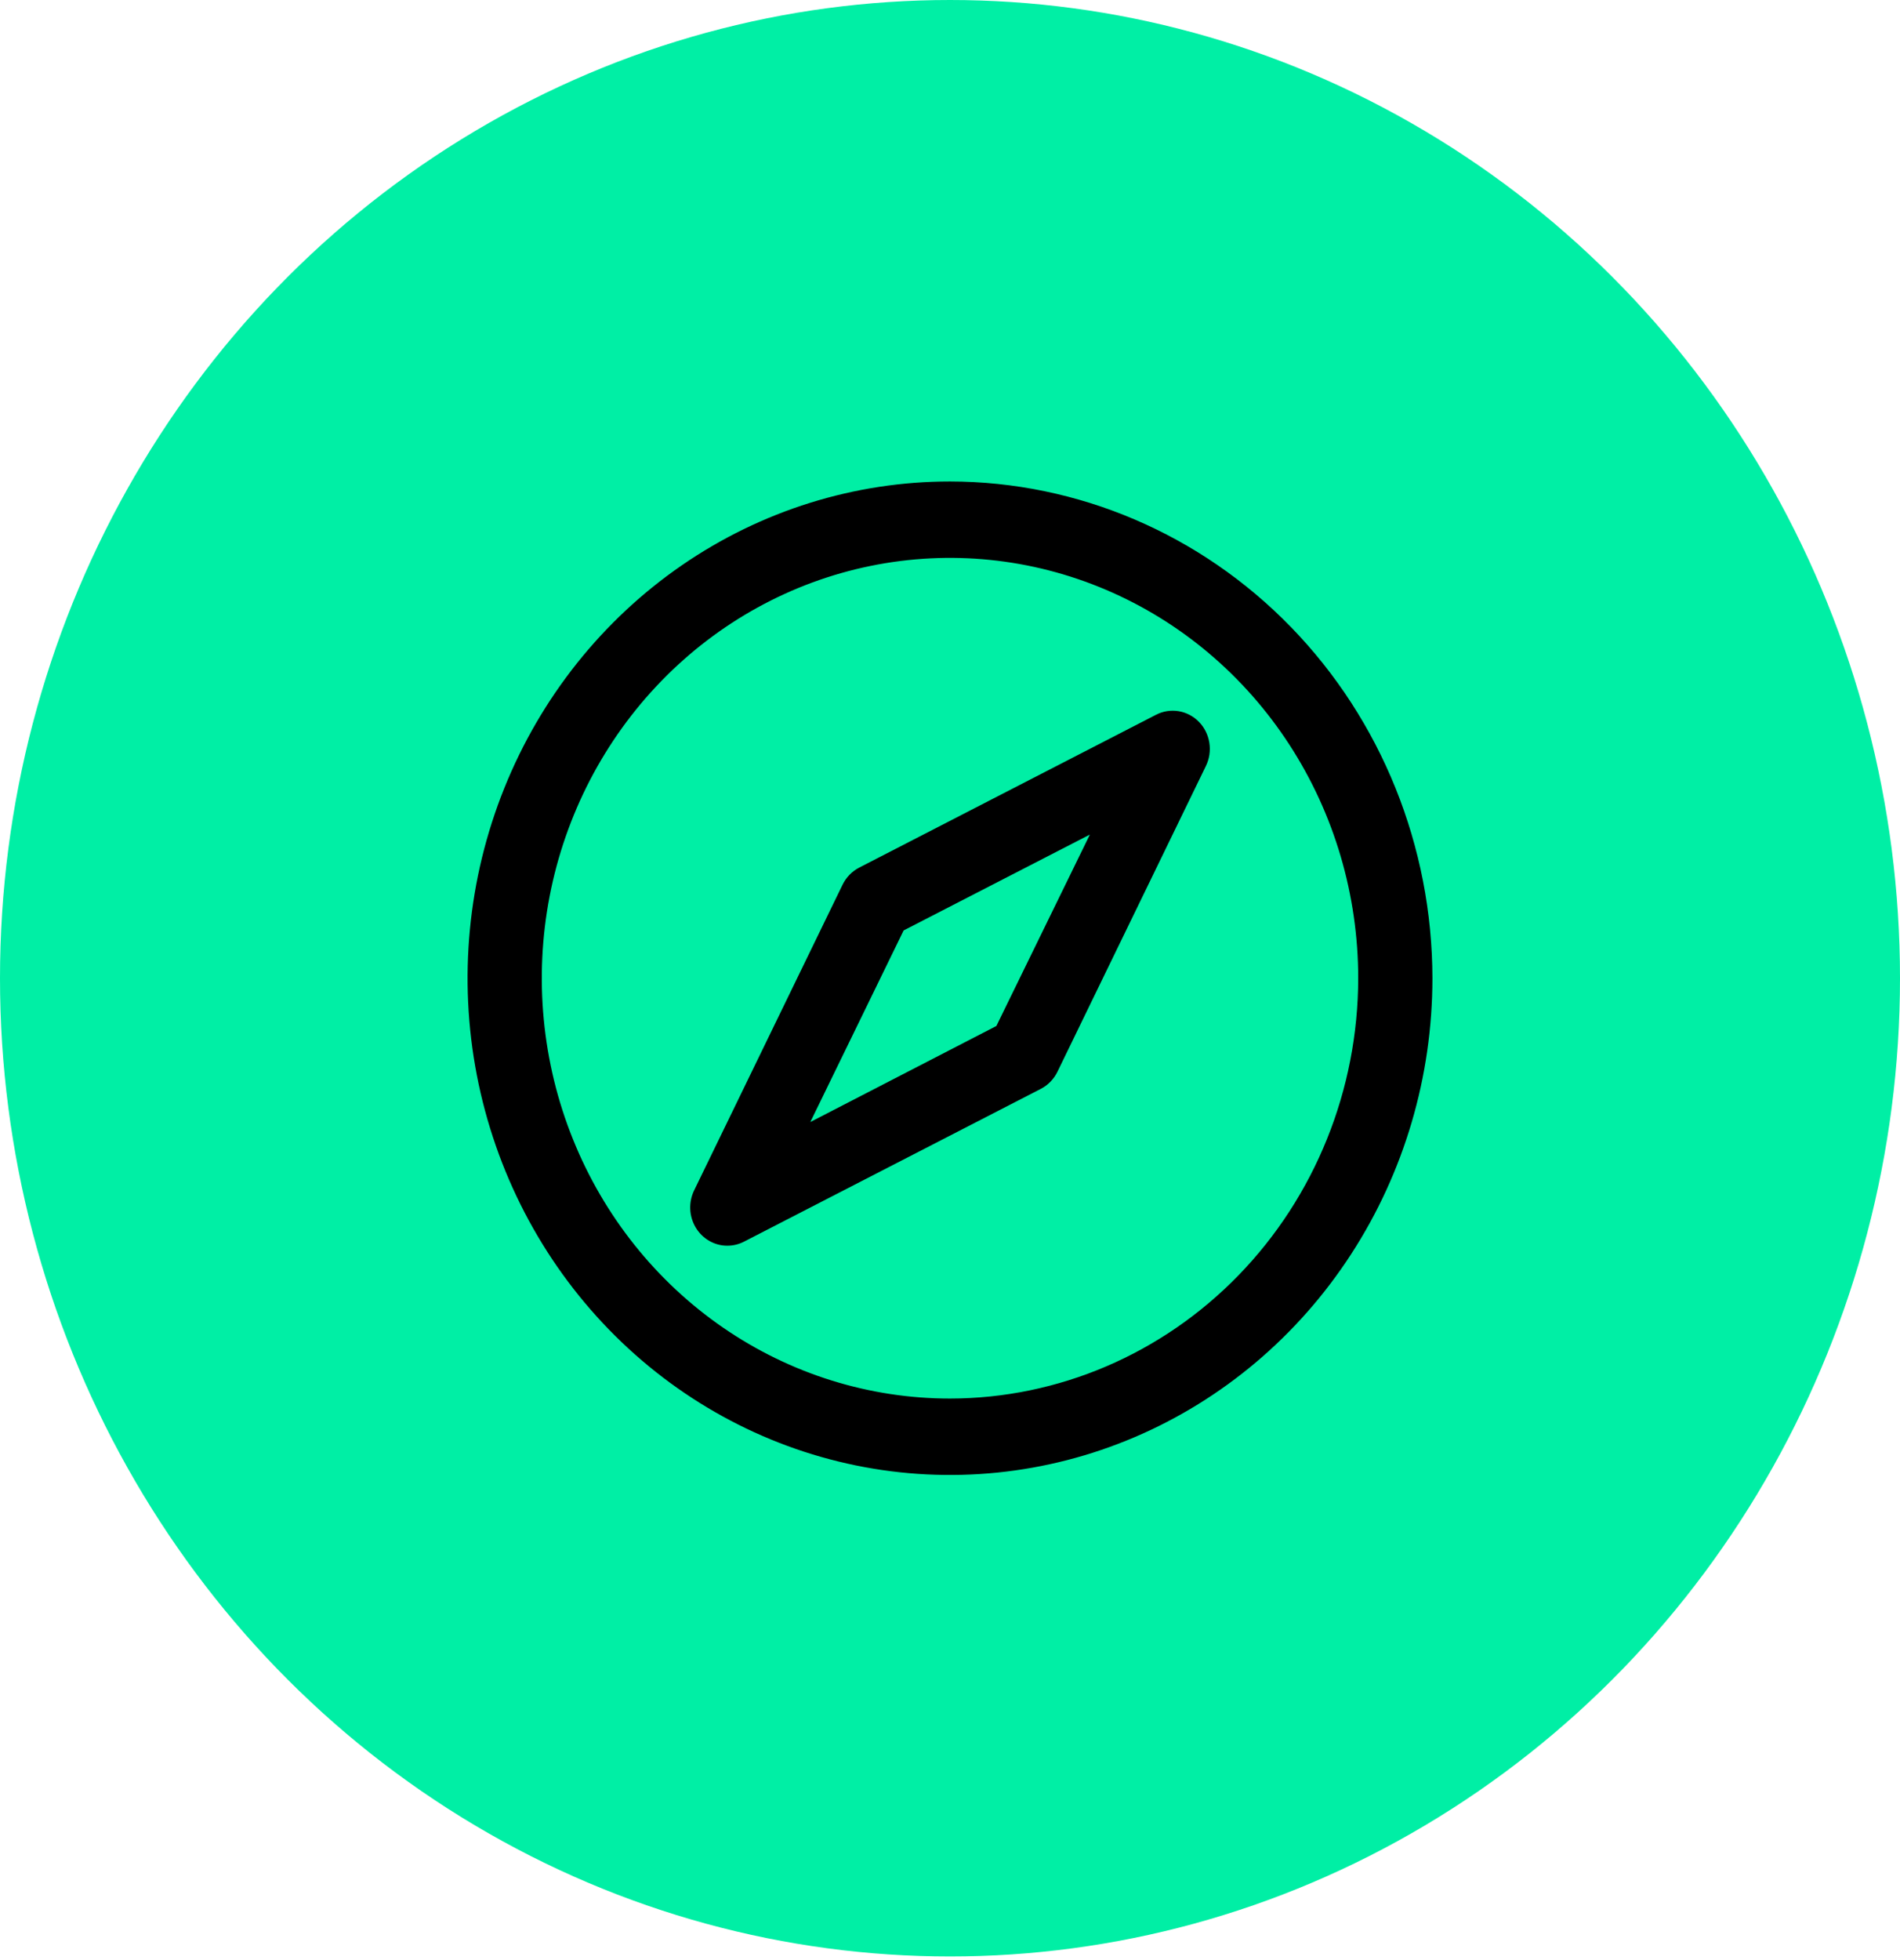 <svg width="64" height="66" viewBox="0 0 64 66" fill="none" xmlns="http://www.w3.org/2000/svg">
<ellipse cx="32" cy="32.939" rx="32" ry="32.939" fill="#00EFA5"/>
<path d="M32 16.212C28.786 16.212 25.644 17.193 22.972 19.031C20.3 20.869 18.217 23.481 16.987 26.538C15.757 29.594 15.435 32.957 16.062 36.202C16.689 39.447 18.237 42.427 20.509 44.766C22.782 47.105 25.678 48.699 28.83 49.344C31.982 49.989 35.249 49.658 38.219 48.392C41.188 47.126 43.726 44.982 45.511 42.231C47.297 39.481 48.25 36.247 48.25 32.939C48.245 28.504 46.532 24.252 43.486 21.116C40.439 17.98 36.308 16.217 32 16.212ZM32 47.092C29.28 47.092 26.622 46.262 24.361 44.707C22.1 43.152 20.337 40.941 19.297 38.355C18.256 35.769 17.984 32.923 18.514 30.177C19.045 27.432 20.354 24.91 22.277 22.931C24.2 20.951 26.65 19.603 29.317 19.057C31.985 18.511 34.749 18.791 37.262 19.863C39.774 20.934 41.922 22.748 43.433 25.076C44.944 27.403 45.75 30.139 45.75 32.939C45.746 36.691 44.296 40.289 41.718 42.942C39.14 45.595 35.645 47.088 32 47.092ZM38.941 24.067L28.941 29.214C28.699 29.339 28.503 29.541 28.381 29.79L23.381 40.083C23.286 40.279 23.241 40.497 23.25 40.717C23.26 40.936 23.324 41.149 23.436 41.335C23.548 41.522 23.705 41.676 23.891 41.783C24.077 41.89 24.287 41.946 24.5 41.945C24.694 41.945 24.886 41.899 25.059 41.81L35.059 36.664C35.301 36.539 35.497 36.337 35.619 36.088L40.619 25.794C40.737 25.553 40.778 25.279 40.736 25.012C40.694 24.745 40.572 24.498 40.386 24.307C40.2 24.116 39.96 23.99 39.701 23.947C39.441 23.904 39.175 23.946 38.941 24.067ZM33.562 34.547L27.295 37.781L30.438 31.33L36.711 28.102L33.562 34.547Z" fill="black"/>
</svg>

